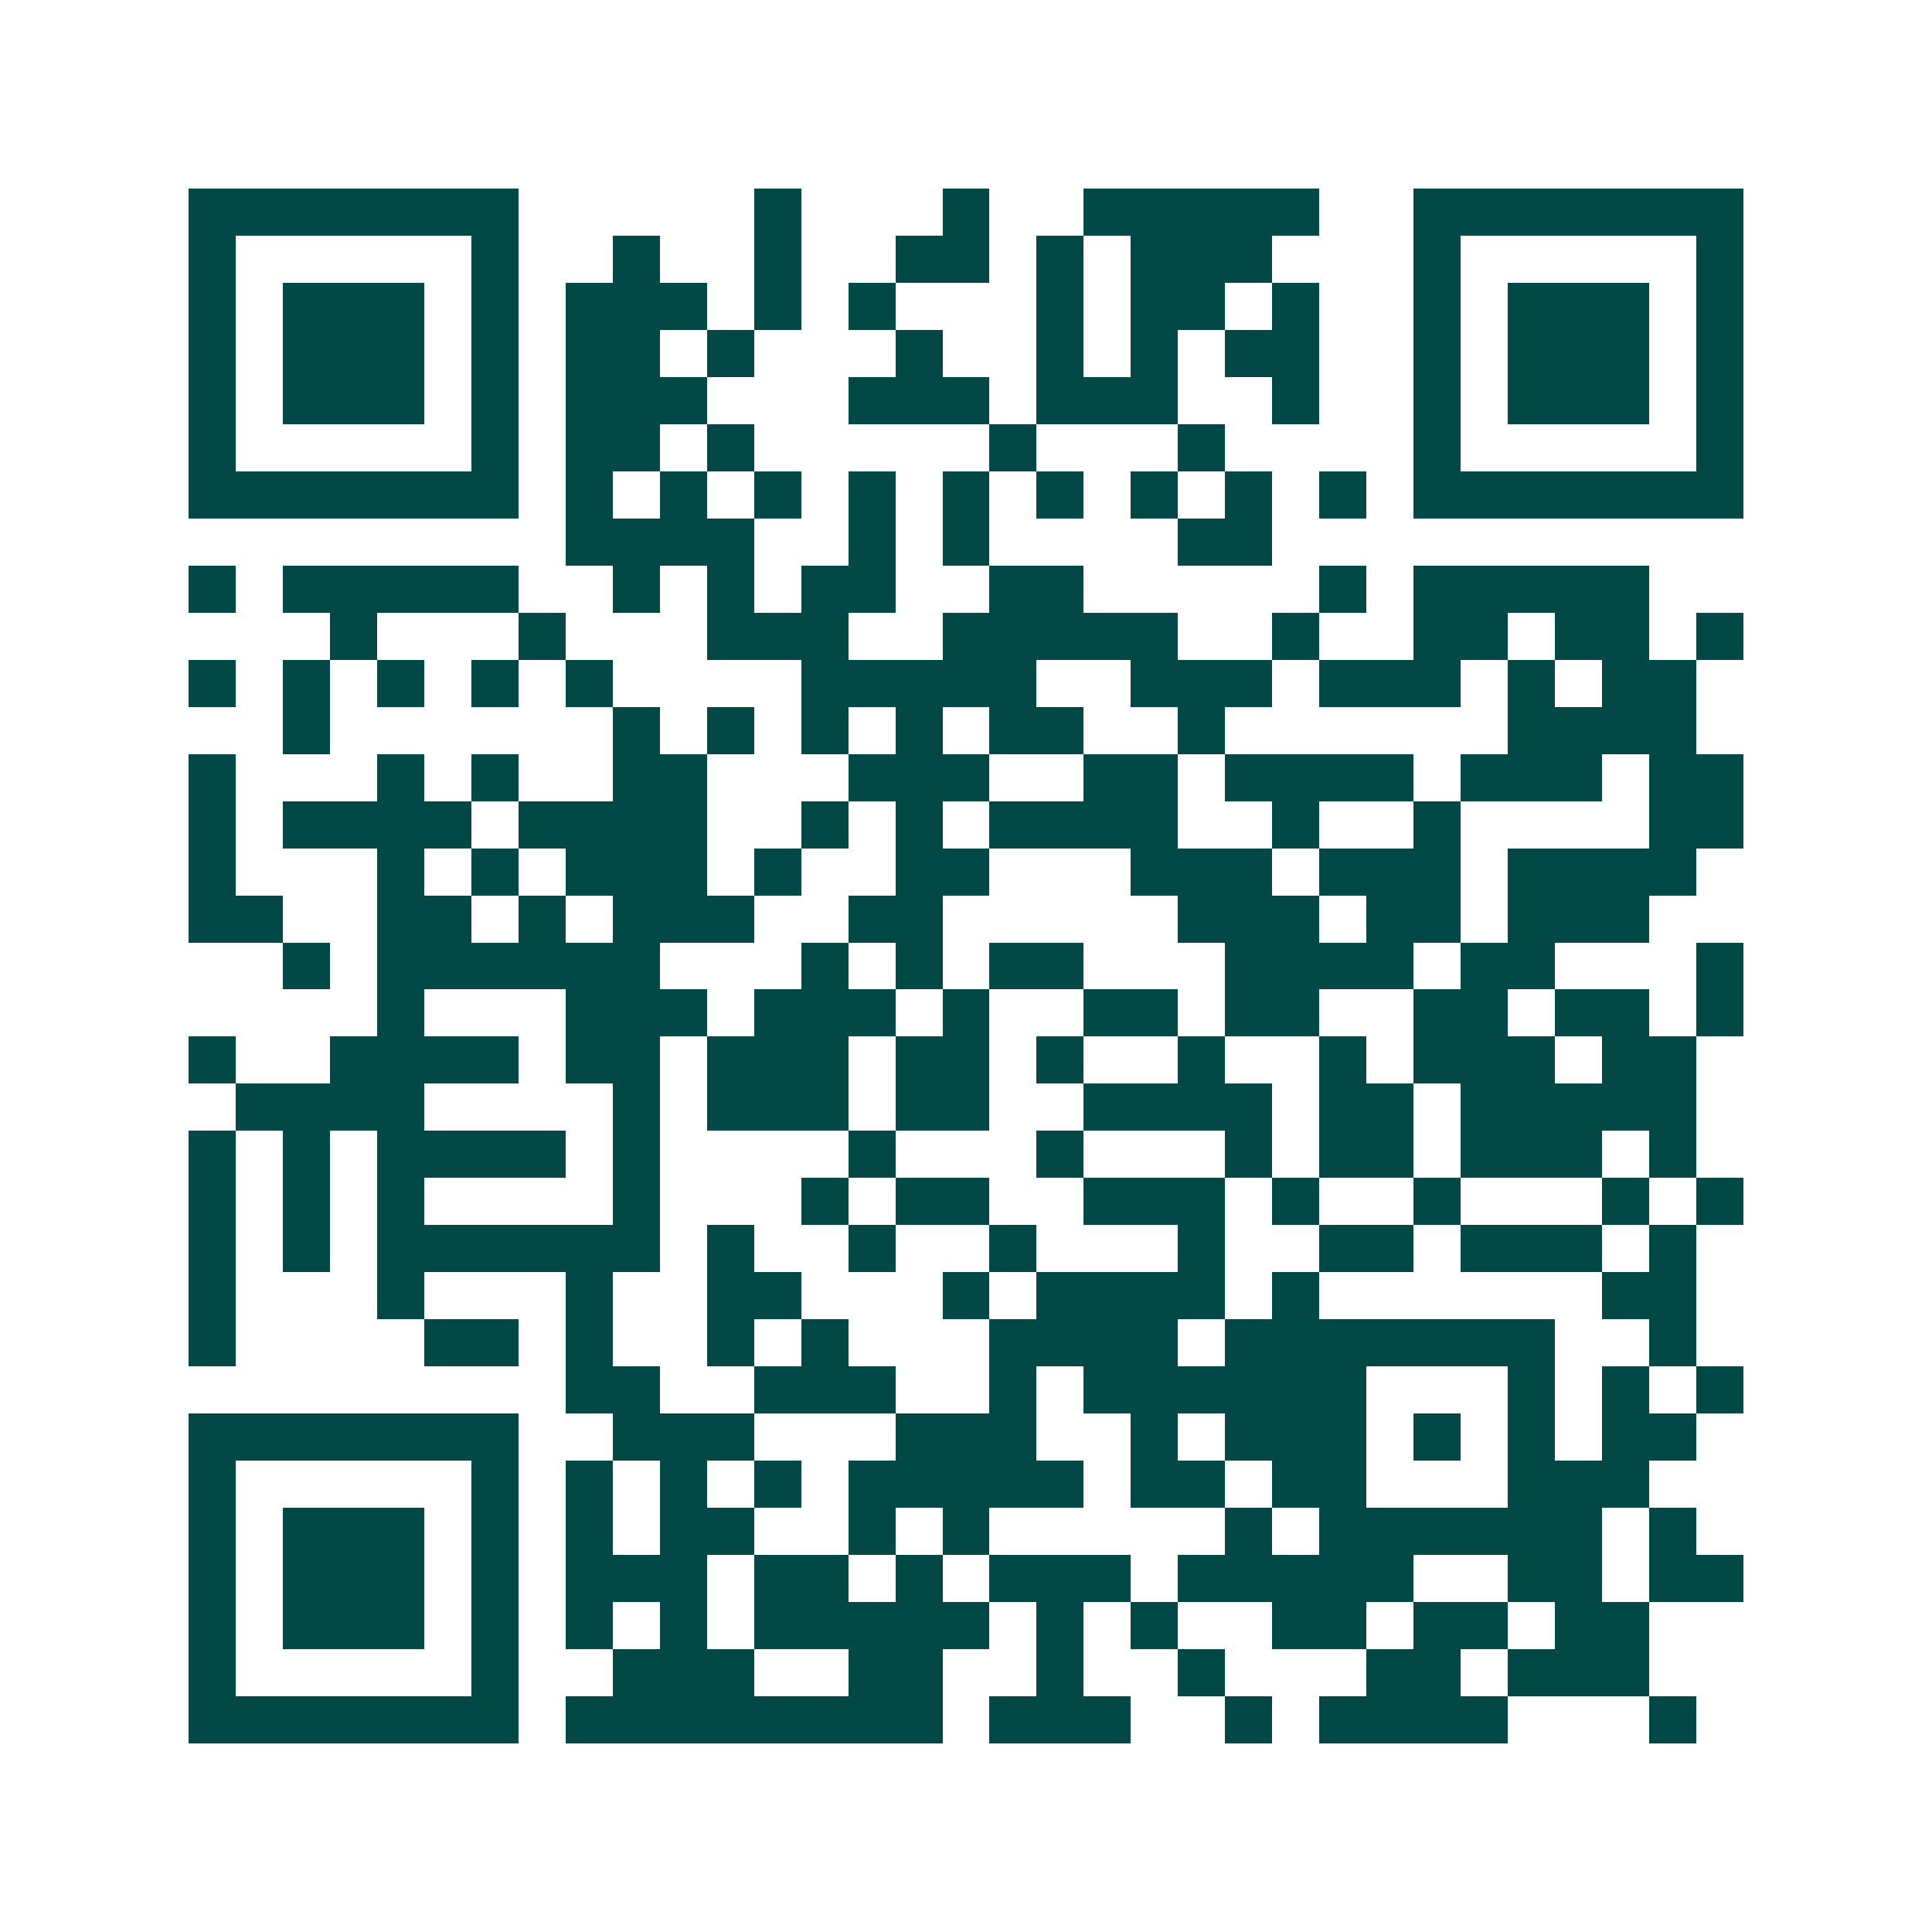 <svg xmlns="http://www.w3.org/2000/svg" width="200" height="200" viewBox="0 0 41 41" shape-rendering="crispEdges"><path fill="#ffffff" d="M0 0h41v41H0z"/><path stroke="#014847" d="M4 4.5h7m5 0h1m3 0h1m2 0h5m2 0h7M4 5.5h1m5 0h1m2 0h1m2 0h1m2 0h2m1 0h1m1 0h3m3 0h1m5 0h1M4 6.5h1m1 0h3m1 0h1m1 0h3m1 0h1m1 0h1m3 0h1m1 0h2m1 0h1m2 0h1m1 0h3m1 0h1M4 7.5h1m1 0h3m1 0h1m1 0h2m1 0h1m3 0h1m2 0h1m1 0h1m1 0h2m2 0h1m1 0h3m1 0h1M4 8.5h1m1 0h3m1 0h1m1 0h3m3 0h3m1 0h3m2 0h1m2 0h1m1 0h3m1 0h1M4 9.5h1m5 0h1m1 0h2m1 0h1m5 0h1m3 0h1m4 0h1m5 0h1M4 10.5h7m1 0h1m1 0h1m1 0h1m1 0h1m1 0h1m1 0h1m1 0h1m1 0h1m1 0h1m1 0h7M12 11.5h4m2 0h1m1 0h1m4 0h2M4 12.5h1m1 0h5m2 0h1m1 0h1m1 0h2m2 0h2m5 0h1m1 0h5M7 13.5h1m3 0h1m3 0h3m2 0h5m2 0h1m2 0h2m1 0h2m1 0h1M4 14.5h1m1 0h1m1 0h1m1 0h1m1 0h1m4 0h5m2 0h3m1 0h3m1 0h1m1 0h2M6 15.5h1m6 0h1m1 0h1m1 0h1m1 0h1m1 0h2m2 0h1m6 0h4M4 16.5h1m3 0h1m1 0h1m2 0h2m3 0h3m2 0h2m1 0h4m1 0h3m1 0h2M4 17.5h1m1 0h4m1 0h4m2 0h1m1 0h1m1 0h4m2 0h1m2 0h1m4 0h2M4 18.5h1m3 0h1m1 0h1m1 0h3m1 0h1m2 0h2m3 0h3m1 0h3m1 0h4M4 19.5h2m2 0h2m1 0h1m1 0h3m2 0h2m5 0h3m1 0h2m1 0h3M6 20.5h1m1 0h6m3 0h1m1 0h1m1 0h2m3 0h4m1 0h2m3 0h1M8 21.5h1m3 0h3m1 0h3m1 0h1m2 0h2m1 0h2m2 0h2m1 0h2m1 0h1M4 22.5h1m2 0h4m1 0h2m1 0h3m1 0h2m1 0h1m2 0h1m2 0h1m1 0h3m1 0h2M5 23.5h4m4 0h1m1 0h3m1 0h2m2 0h4m1 0h2m1 0h5M4 24.5h1m1 0h1m1 0h4m1 0h1m4 0h1m3 0h1m3 0h1m1 0h2m1 0h3m1 0h1M4 25.5h1m1 0h1m1 0h1m4 0h1m3 0h1m1 0h2m2 0h3m1 0h1m2 0h1m3 0h1m1 0h1M4 26.5h1m1 0h1m1 0h6m1 0h1m2 0h1m2 0h1m3 0h1m2 0h2m1 0h3m1 0h1M4 27.5h1m3 0h1m3 0h1m2 0h2m3 0h1m1 0h4m1 0h1m6 0h2M4 28.5h1m4 0h2m1 0h1m2 0h1m1 0h1m3 0h4m1 0h7m2 0h1M12 29.5h2m2 0h3m2 0h1m1 0h6m3 0h1m1 0h1m1 0h1M4 30.5h7m2 0h3m3 0h3m2 0h1m1 0h3m1 0h1m1 0h1m1 0h2M4 31.5h1m5 0h1m1 0h1m1 0h1m1 0h1m1 0h5m1 0h2m1 0h2m3 0h3M4 32.5h1m1 0h3m1 0h1m1 0h1m1 0h2m2 0h1m1 0h1m5 0h1m1 0h6m1 0h1M4 33.5h1m1 0h3m1 0h1m1 0h3m1 0h2m1 0h1m1 0h3m1 0h5m2 0h2m1 0h2M4 34.5h1m1 0h3m1 0h1m1 0h1m1 0h1m1 0h5m1 0h1m1 0h1m2 0h2m1 0h2m1 0h2M4 35.5h1m5 0h1m2 0h3m2 0h2m2 0h1m2 0h1m3 0h2m1 0h3M4 36.5h7m1 0h8m1 0h3m2 0h1m1 0h4m3 0h1"/></svg>

